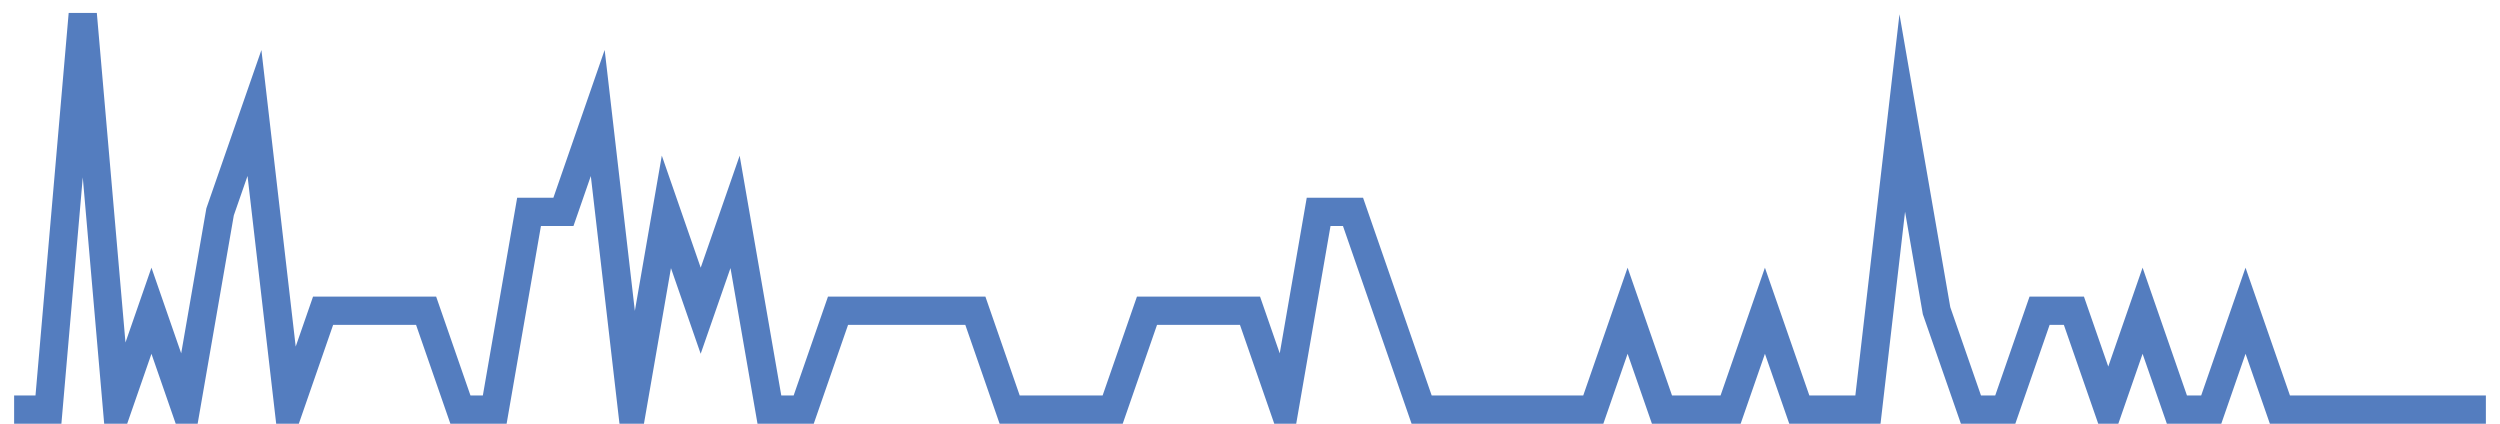 <?xml version="1.0" encoding="UTF-8"?>
<svg xmlns="http://www.w3.org/2000/svg" xmlns:xlink="http://www.w3.org/1999/xlink" width="177pt" height="30pt" viewBox="0 0 177 30" version="1.1">
<g id="surface13999296">
<path style="fill:none;stroke-width:2;stroke-linecap:butt;stroke-linejoin:miter;stroke:rgb(32.941%,49.02%,74.902%);stroke-opacity:1;stroke-miterlimit:10;" d="M 1 29 L 3.43 29 L 5.859 1 L 8.293 29 L 10.723 22 L 13.152 29 L 15.582 15 L 18.016 8 L 20.445 29 L 22.875 22 L 30.168 22 L 32.598 29 L 35.027 29 L 37.457 15 L 39.891 15 L 42.32 8 L 44.75 29 L 47.18 15 L 49.609 22 L 52.043 15 L 54.473 29 L 56.902 29 L 59.332 22 L 69.055 22 L 71.484 29 L 78.777 29 L 81.207 22 L 88.5 22 L 90.93 29 L 93.359 15 L 95.793 15 L 100.652 29 L 112.805 29 L 115.234 22 L 117.668 29 L 122.527 29 L 124.957 22 L 127.391 29 L 132.25 29 L 134.68 8 L 137.109 22 L 139.543 29 L 141.973 29 L 144.402 22 L 146.832 22 L 149.266 29 L 151.695 22 L 154.125 29 L 156.555 29 L 158.984 22 L 161.418 29 L 176 29 "/>
</g>
</svg>
